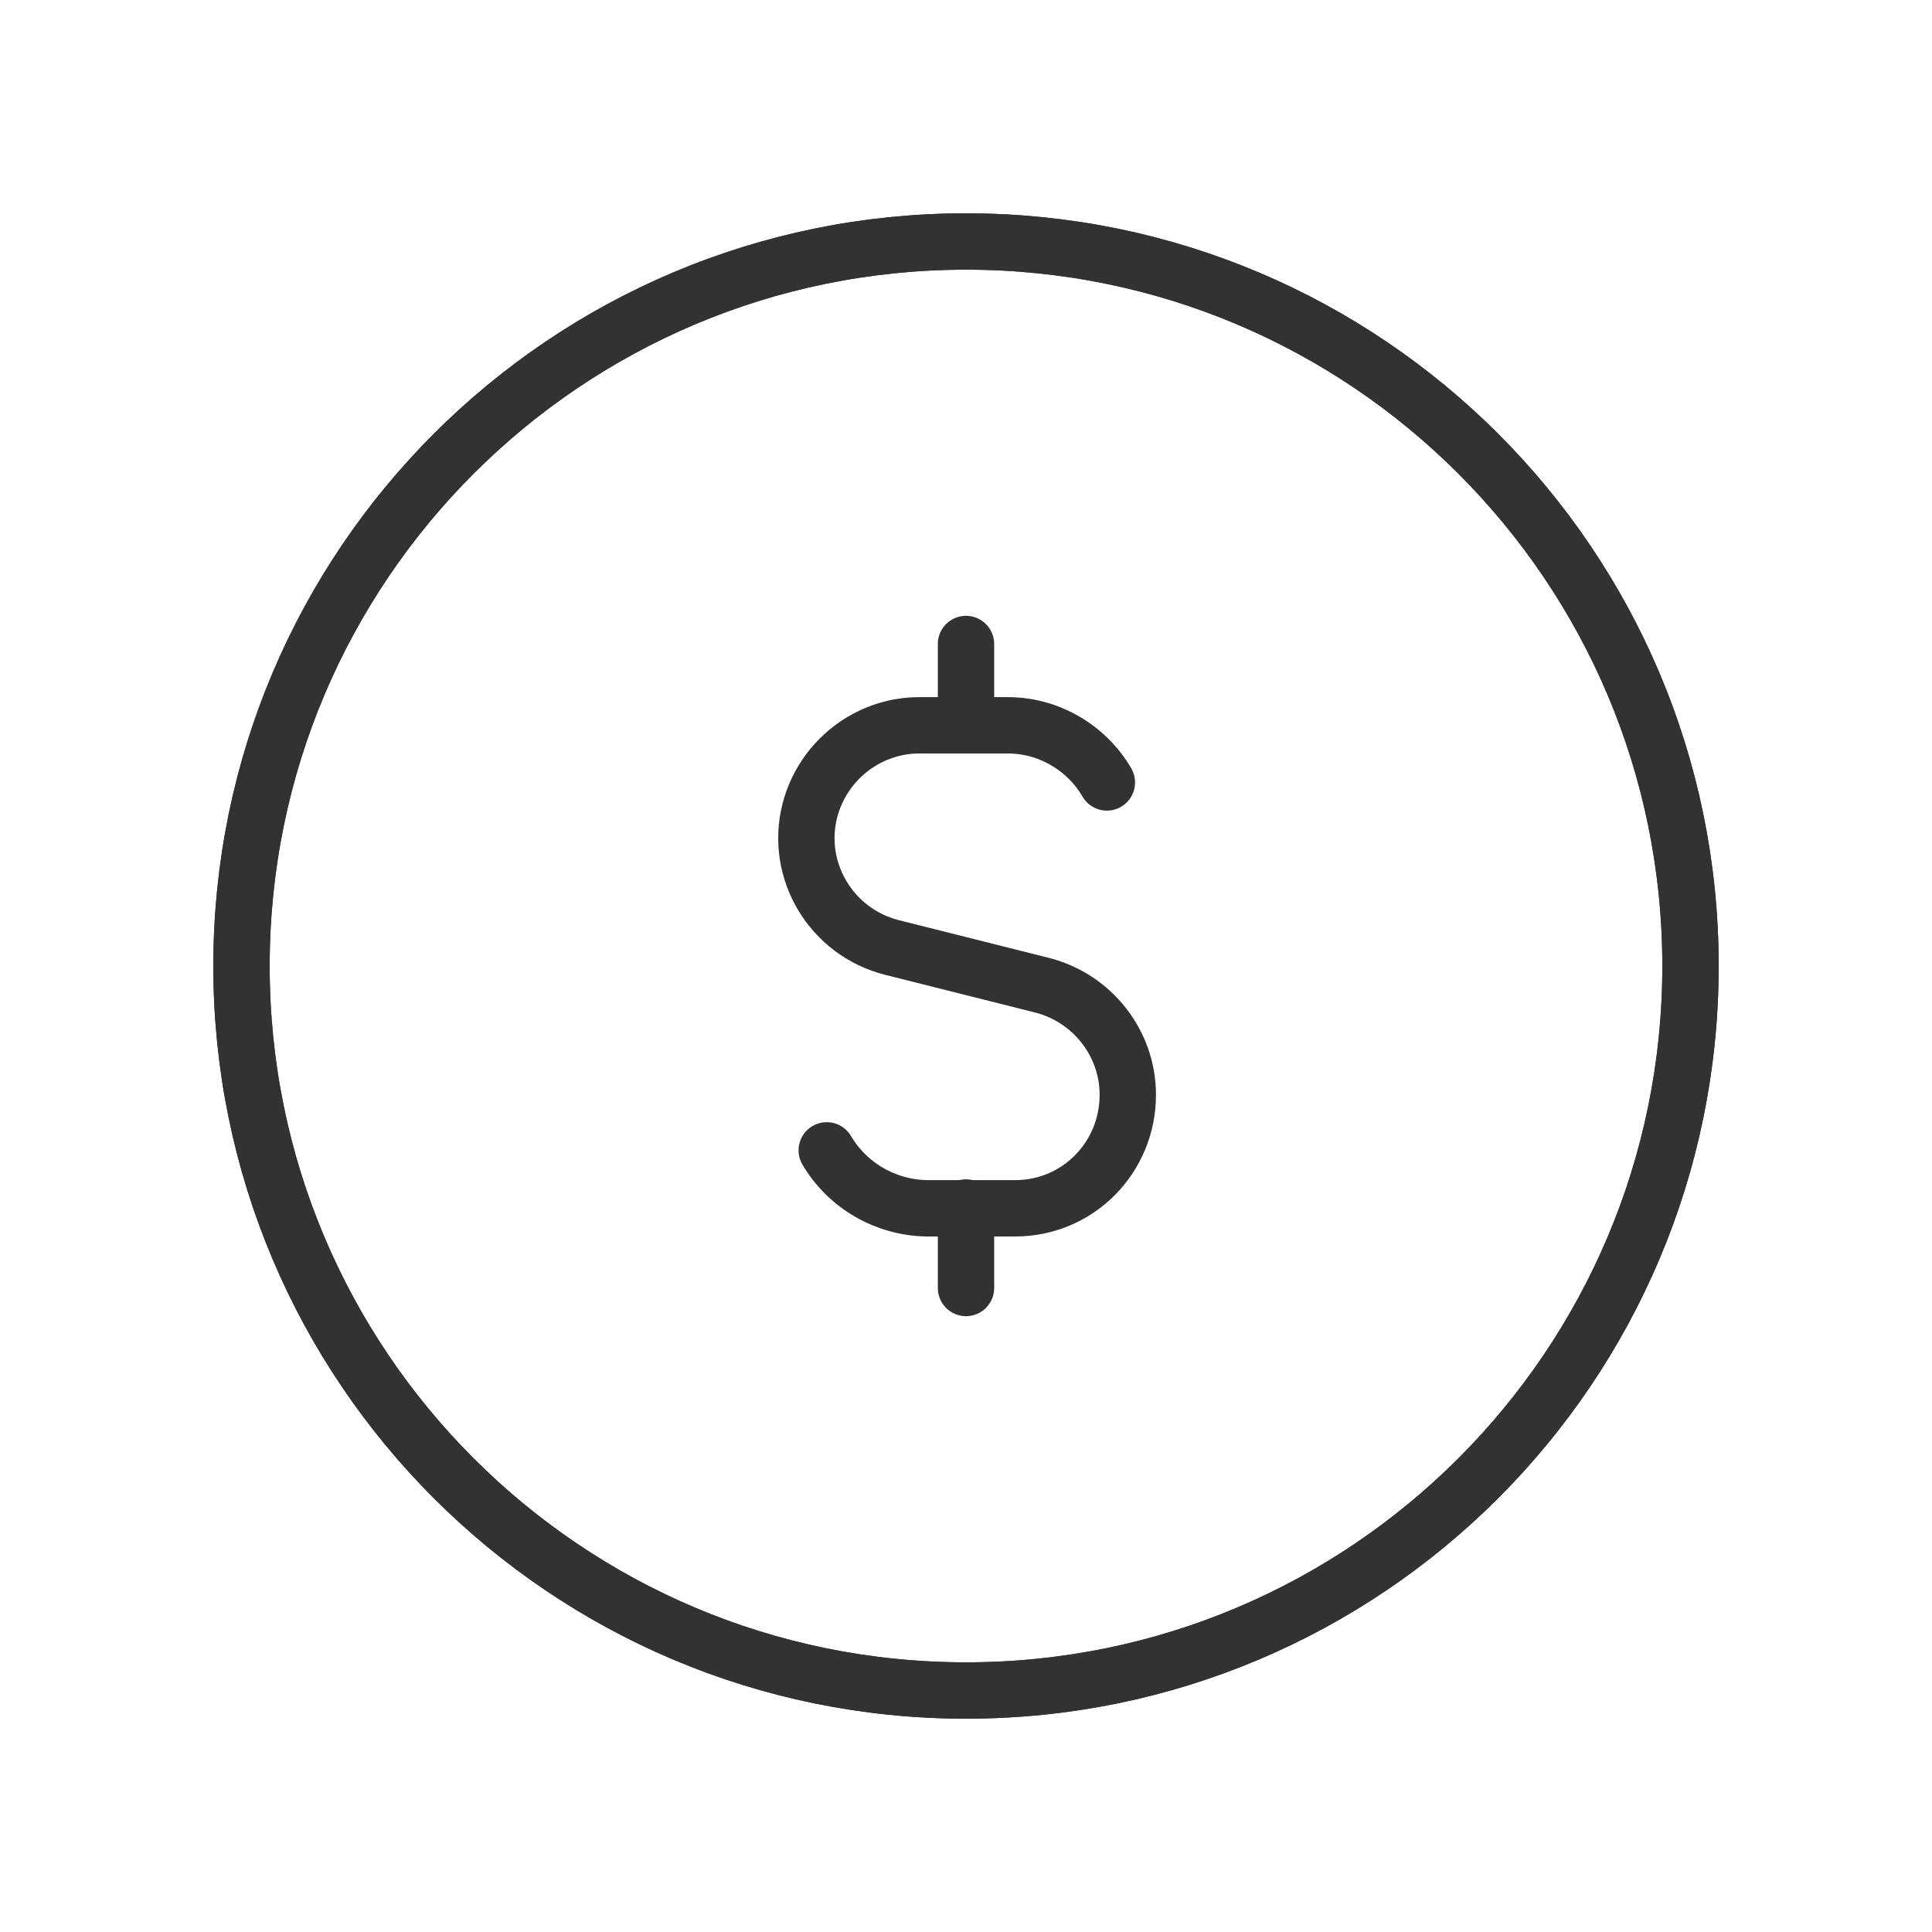 <svg viewBox="0 0 24 24" xmlns="http://www.w3.org/2000/svg" data-name="Layer 1" id="Layer_1">
  <defs>
    <style>
      .cls-1 {
        stroke: #323232;
        stroke-linecap: round;
        stroke-linejoin: round;
        stroke-width: .7px;
      }

      .cls-1, .cls-2 {
        fill: none;
      }

      .cls-2 {
        stroke-width: 0px;
      }
    </style>
  </defs>
  <g>
    <path d="M12,9v-1" class="cls-1"></path>
    <path d="M12,15v1" class="cls-1"></path>
    <path d="M10.27,14.29h0c.26.44.73.71,1.24.72h1.1c.78,0,1.4-.63,1.4-1.41,0-.64-.44-1.2-1.06-1.36l-1.87-.47h0c-.75-.19-1.21-.95-1.02-1.7.16-.62.72-1.06,1.36-1.06h1.1c.51,0,.98.28,1.23.71" class="cls-1"></path>
    <path d="M12,3h0c4.97,0,9,4.03,9,9s-4.03,9-9,9S3,16.97,3,12h0c0-4.97,4.03-9,9-9" class="cls-1" id="a"></path>
    <path d="M12,3h0c4.97,0,9,4.03,9,9s-4.03,9-9,9S3,16.97,3,12h0c0-4.97,4.03-9,9-9" class="cls-1" data-name="a" id="a-2"></path>
  </g>
  <rect height="24" width="24" class="cls-2"></rect>
</svg>